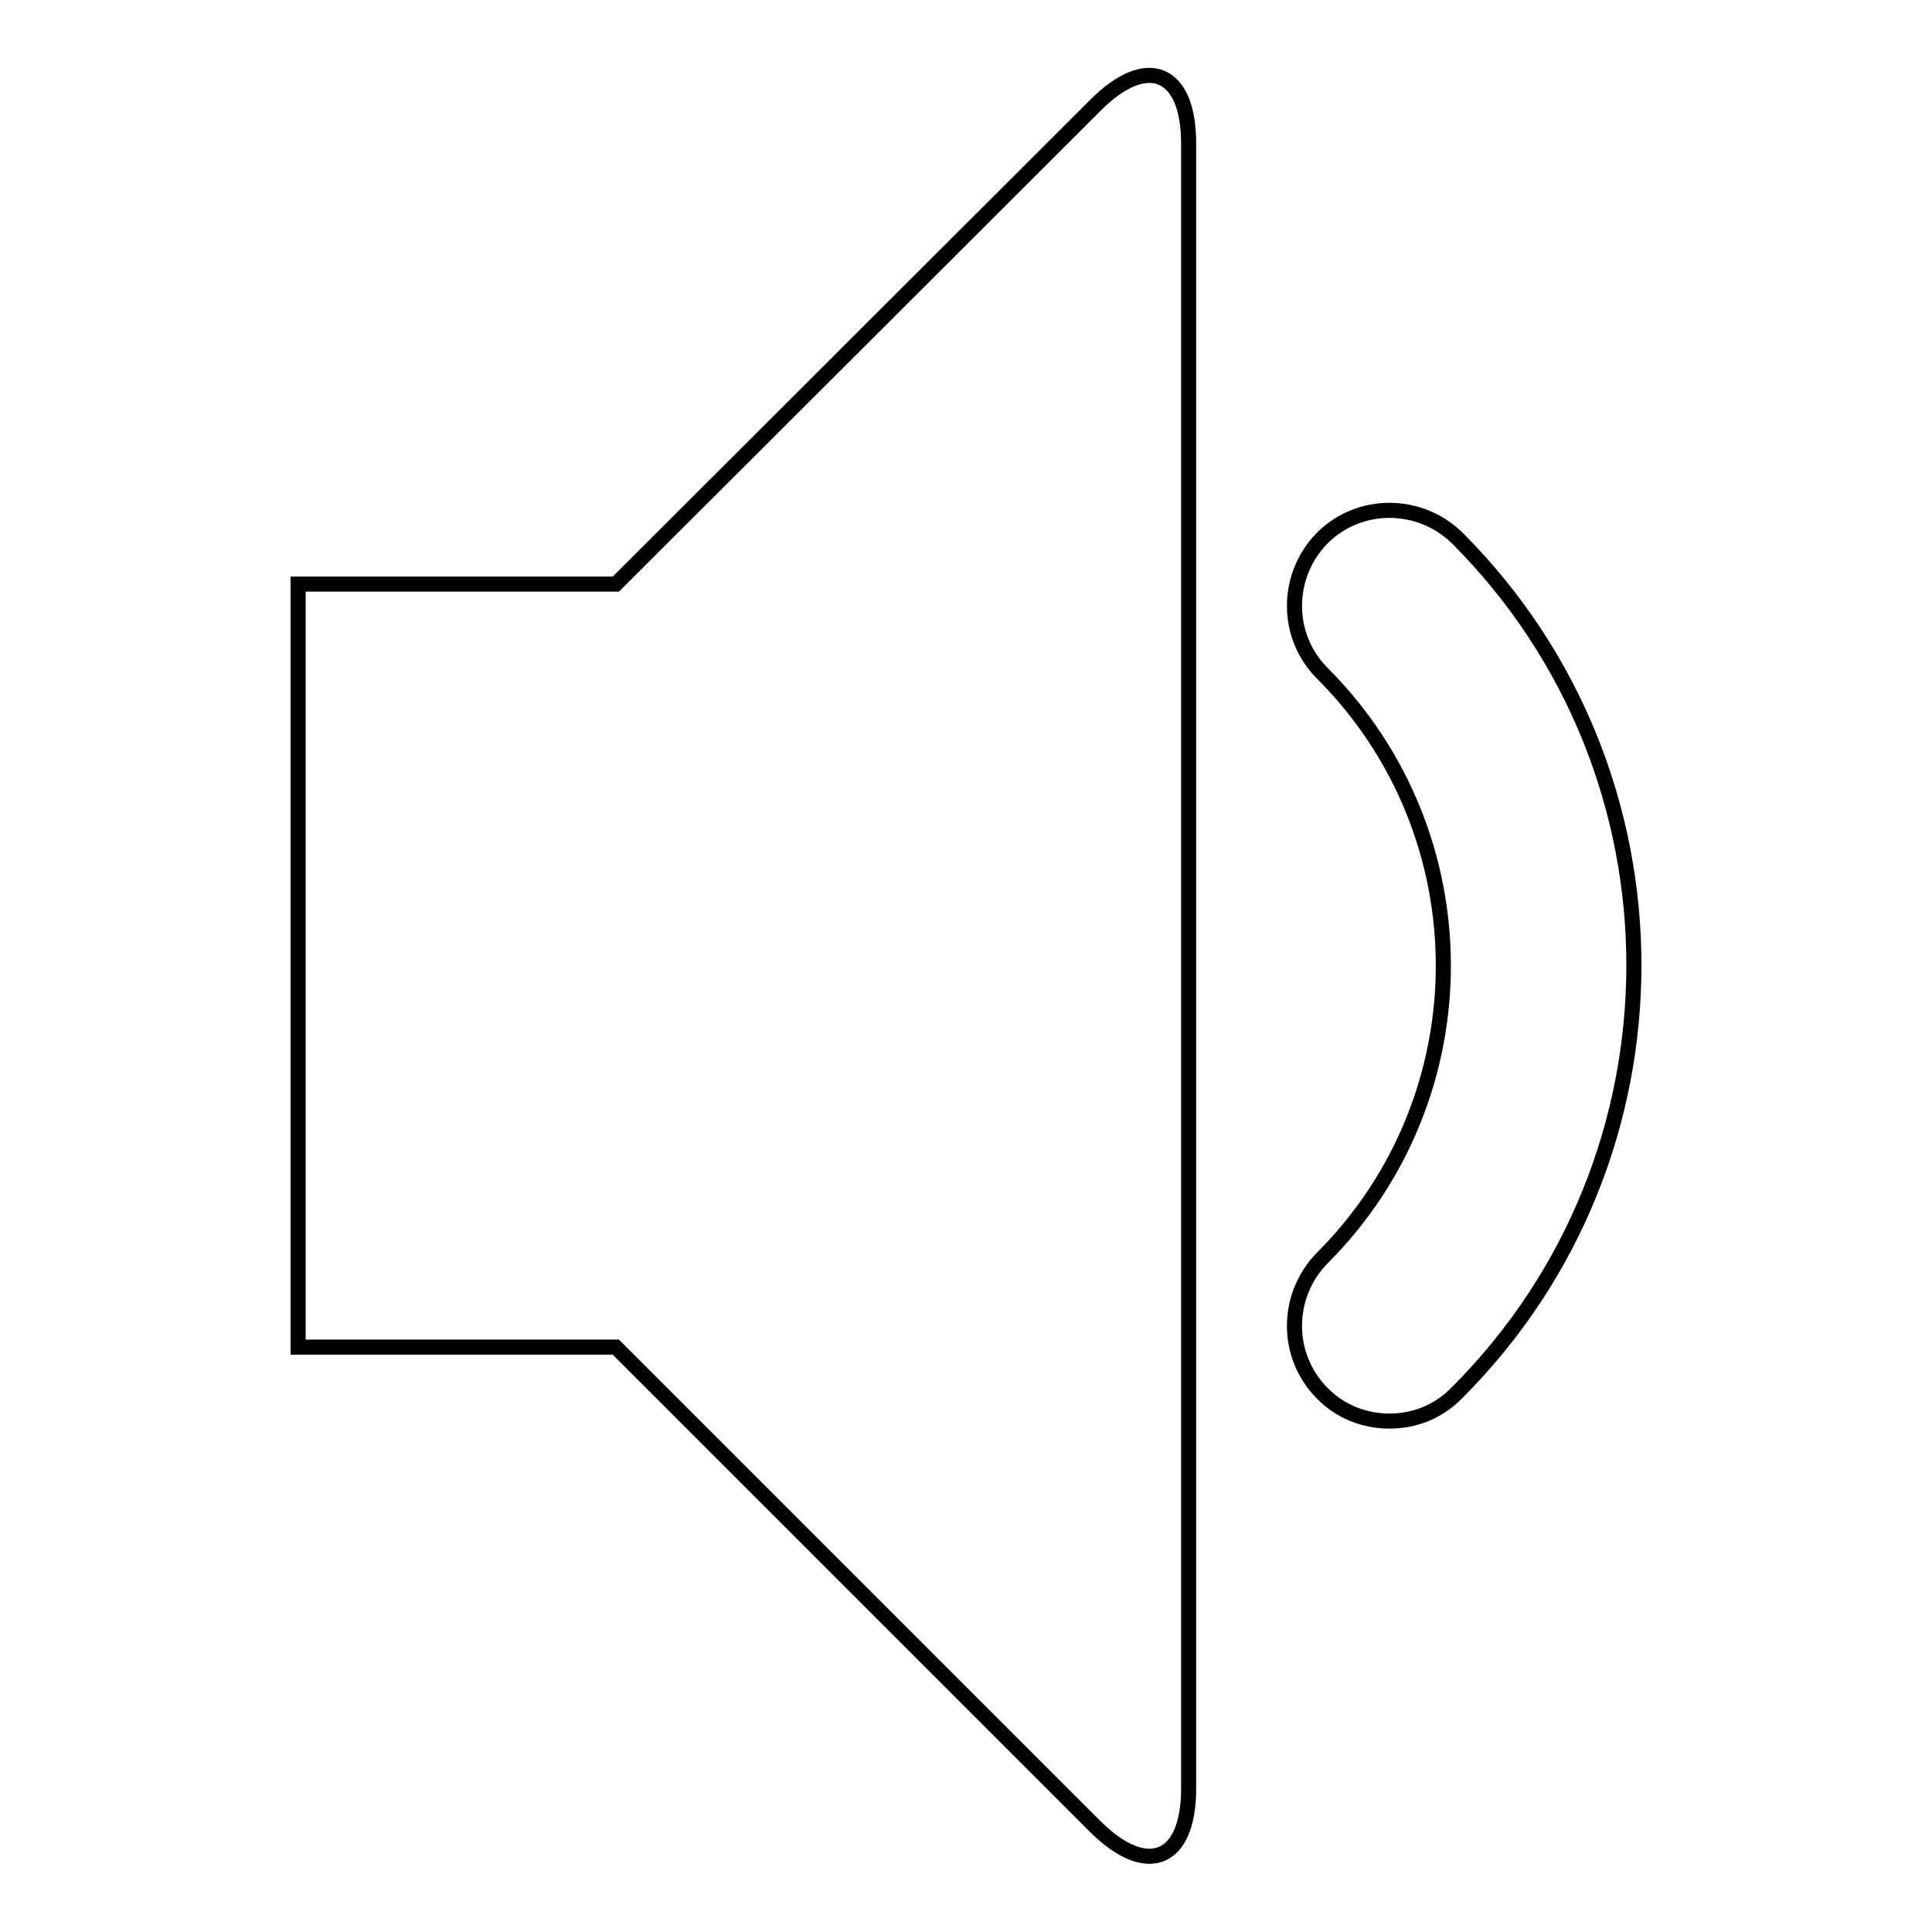 <?xml version="1.0" encoding="utf-8"?>
<!-- Svg Vector Icons : http://www.onlinewebfonts.com/icon -->
<!DOCTYPE svg PUBLIC "-//W3C//DTD SVG 1.1//EN" "http://www.w3.org/Graphics/SVG/1.1/DTD/svg11.dtd">
<svg version="1.1" xmlns="http://www.w3.org/2000/svg" xmlns:xlink="http://www.w3.org/1999/xlink" x="0px" y="0px" viewBox="0 0 256 256" enable-background="new 0 0 256 256" xml:space="preserve">
<g> <path stroke-width="2" fill-opacity="0" stroke="#000000"  d="M184.1,188.3c-3.2,0-6.5-1.2-8.9-3.7c-4.9-4.9-4.9-12.9,0-17.9c21.4-21.4,21.4-56.1,0-77.5 c-4.9-4.9-4.9-12.9,0-17.9c4.9-4.9,12.9-4.9,17.9,0c31.2,31.2,31.2,82,0,113.2C190.6,187.1,187.4,188.3,184.1,188.3z M145.2,13.9 c6.8-6.8,12.3-4.5,12.3,5.1v218c0,9.6-5.5,11.8-12.3,5.1l-63.6-63.6H39.5V77.4h42.1L145.2,13.9z"/></g>
</svg>